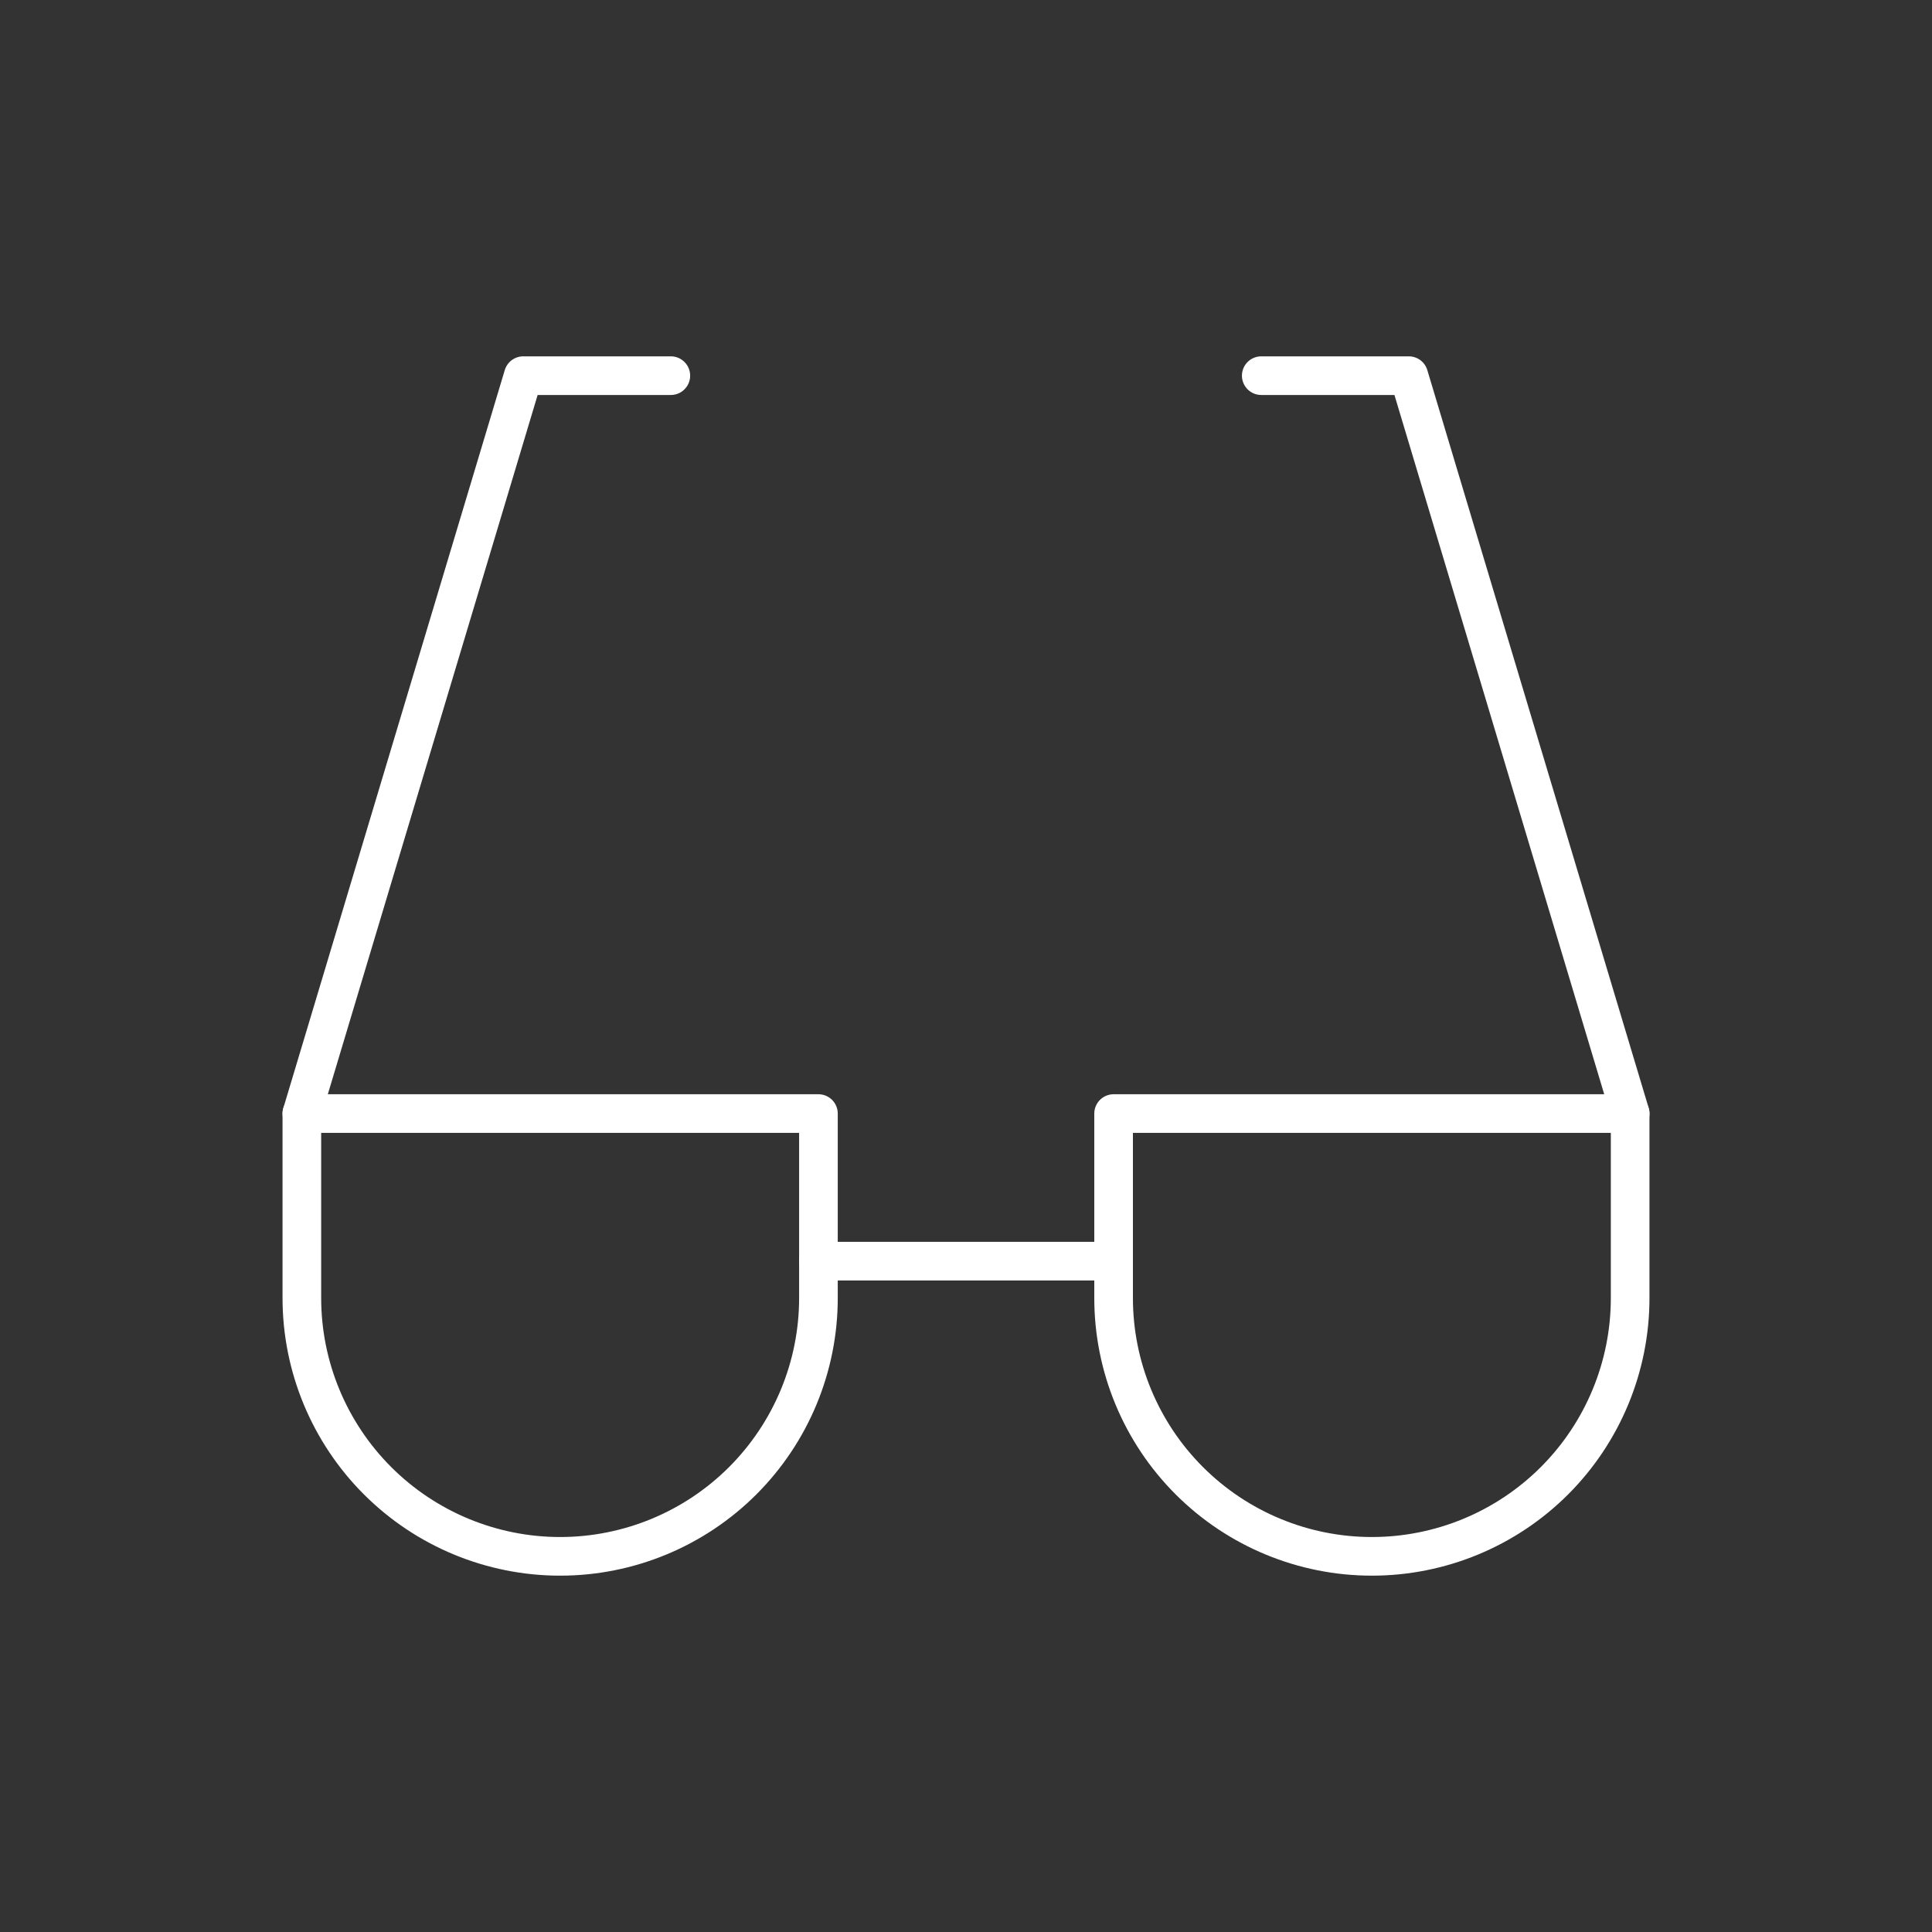 <svg xmlns="http://www.w3.org/2000/svg" fill="none" viewBox="0 0 50 50" height="50" width="50">
<rect x="0" y="0" width="50" height="50" fill="#333333" stroke="none"/>
<path stroke-linejoin="round" stroke-linecap="round" stroke="white" d="M17.361 9.722H13.542L7.812 28.819"></path>
<path stroke-linejoin="round" stroke-linecap="round" stroke="white" d="M32.641 9.722H36.46L42.189 28.819"></path>
<path stroke-linejoin="round" stroke-linecap="round" stroke="white" d="M21.18 32.639H28.819"></path>
<path stroke-linejoin="round" stroke-linecap="round" stroke="white" d="M42.188 33.594C42.188 35.366 41.484 37.066 40.231 38.32C38.977 39.574 37.277 40.278 35.504 40.278C33.732 40.278 32.032 39.574 30.778 38.32C29.524 37.066 28.82 35.366 28.82 33.594V28.819H42.188V33.594Z"></path>
<path stroke-linejoin="round" stroke-linecap="round" stroke="white" d="M21.181 33.594C21.181 35.366 20.476 37.066 19.223 38.32C17.969 39.574 16.269 40.278 14.496 40.278C12.724 40.278 11.024 39.574 9.77 38.32C8.517 37.066 7.812 35.366 7.812 33.594V28.819H21.181V33.594Z"></path>
</svg>
